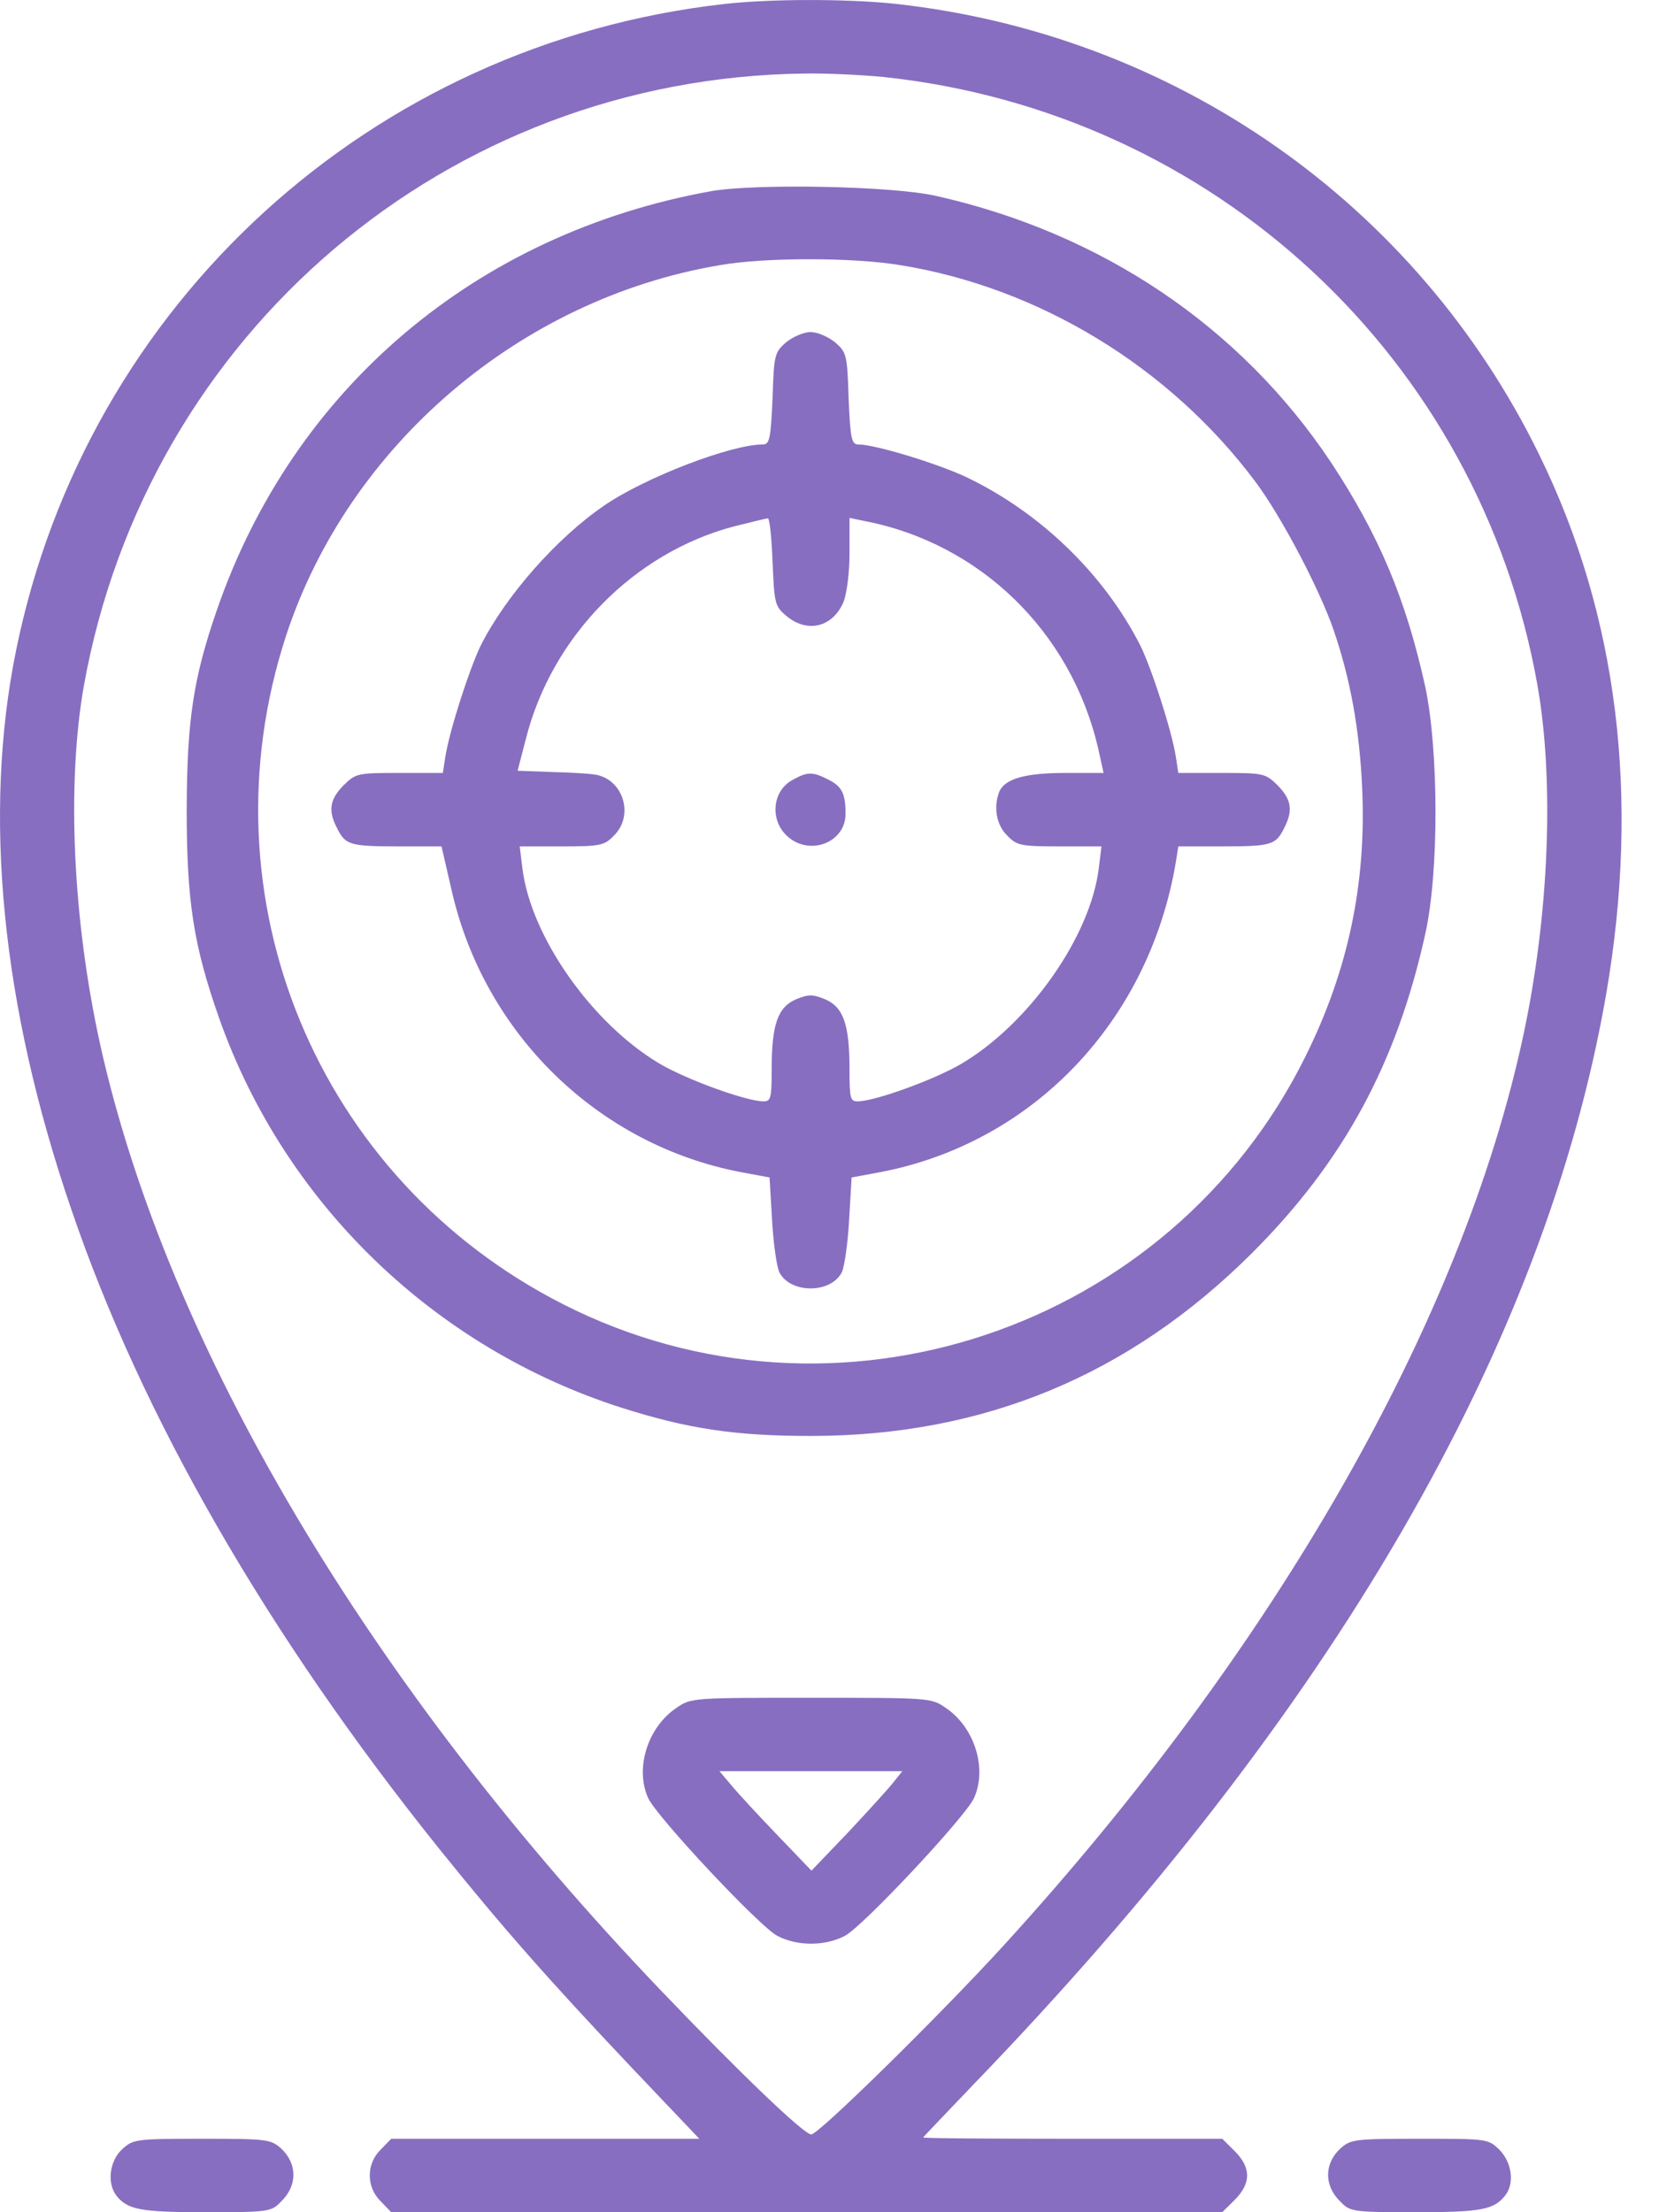 <svg width="15" height="20" viewBox="0 0 15 20" fill="none" xmlns="http://www.w3.org/2000/svg">
<path d="M6.55 0.036C3.357 0.395 0.782 2.744 0.145 5.882C-0.156 7.359 0.012 9.09 0.645 10.934C1.282 12.806 2.415 14.775 3.974 16.718C4.537 17.417 4.944 17.882 5.721 18.703L6.323 19.336H4.932H3.537L3.443 19.433C3.31 19.562 3.31 19.773 3.443 19.902L3.537 20H7.292H11.051L11.165 19.887C11.313 19.738 11.313 19.598 11.165 19.449L11.051 19.336H9.699C8.957 19.336 8.347 19.332 8.347 19.324C8.347 19.32 8.554 19.105 8.8 18.847C12.044 15.487 13.966 12.177 14.521 8.996C14.83 7.21 14.631 5.569 13.919 4.115C12.806 1.833 10.606 0.301 8.07 0.032C7.64 -0.011 6.968 -0.011 6.55 0.036ZM7.988 0.696C10.977 1.013 13.376 3.24 13.9 6.19C14.056 7.066 14.005 8.285 13.771 9.371C13.216 11.95 11.532 14.897 9.074 17.589C8.496 18.222 7.401 19.297 7.335 19.297C7.269 19.297 6.686 18.738 5.987 18.007C3.334 15.236 1.513 12.165 0.907 9.449C0.657 8.316 0.602 7.089 0.758 6.202C1.329 3.013 4.045 0.704 7.273 0.665C7.468 0.661 7.788 0.677 7.988 0.696Z" fill="#886EC0"/>
<path d="M6.431 1.728C4.306 2.111 2.653 3.51 1.961 5.515C1.746 6.136 1.691 6.515 1.688 7.32C1.688 8.149 1.75 8.547 1.981 9.204C2.571 10.876 3.923 12.185 5.623 12.728C6.216 12.916 6.642 12.982 7.33 12.982C8.893 12.982 10.21 12.435 11.32 11.329C12.148 10.501 12.629 9.614 12.887 8.442C13.012 7.883 13.008 6.785 12.887 6.21C12.711 5.413 12.469 4.839 12.031 4.175C11.214 2.951 9.96 2.107 8.463 1.771C8.065 1.681 6.838 1.658 6.431 1.728ZM8.139 2.397C9.397 2.6 10.574 3.319 11.347 4.35C11.582 4.663 11.93 5.323 12.059 5.699C12.211 6.144 12.293 6.601 12.316 7.125C12.355 7.984 12.191 8.77 11.805 9.548C10.578 12.029 7.549 13.041 5.091 11.791C2.868 10.661 1.813 8.117 2.586 5.749C3.149 4.03 4.7 2.701 6.51 2.397C6.916 2.326 7.709 2.326 8.139 2.397Z" fill="#886EC0"/>
<path d="M7.106 3.096C7.005 3.185 6.997 3.205 6.985 3.604C6.969 3.963 6.958 4.018 6.899 4.018C6.61 4.018 5.836 4.315 5.465 4.569C5.035 4.862 4.574 5.385 4.347 5.835C4.246 6.042 4.066 6.597 4.027 6.839L4.004 6.988H3.613C3.23 6.988 3.218 6.991 3.105 7.101C2.98 7.23 2.964 7.328 3.05 7.492C3.124 7.64 3.167 7.652 3.613 7.652H3.992L4.082 8.043C4.375 9.344 5.406 10.352 6.704 10.598L6.958 10.645L6.981 11.036C6.993 11.247 7.024 11.462 7.048 11.505C7.149 11.696 7.509 11.696 7.61 11.505C7.634 11.462 7.665 11.247 7.677 11.036L7.7 10.645L7.954 10.598C9.338 10.336 10.389 9.234 10.631 7.796L10.654 7.652H11.041C11.491 7.652 11.534 7.64 11.608 7.492C11.694 7.328 11.678 7.23 11.553 7.101C11.44 6.991 11.428 6.988 11.045 6.988H10.654L10.631 6.839C10.592 6.597 10.412 6.042 10.31 5.835C9.982 5.19 9.404 4.631 8.732 4.311C8.462 4.186 7.911 4.018 7.759 4.018C7.7 4.018 7.688 3.963 7.673 3.604C7.661 3.205 7.653 3.185 7.552 3.096C7.489 3.045 7.391 3.002 7.329 3.002C7.266 3.002 7.169 3.045 7.106 3.096ZM6.985 5.077C7.001 5.452 7.005 5.479 7.106 5.565C7.298 5.729 7.528 5.671 7.626 5.444C7.657 5.366 7.681 5.178 7.681 4.999V4.682L7.81 4.709C8.857 4.909 9.681 5.706 9.928 6.761L9.978 6.988H9.631C9.263 6.988 9.08 7.042 9.033 7.163C8.982 7.3 9.009 7.46 9.107 7.554C9.193 7.644 9.228 7.652 9.58 7.652H9.959L9.935 7.847C9.861 8.465 9.306 9.254 8.693 9.617C8.447 9.762 7.907 9.957 7.755 9.957C7.688 9.957 7.681 9.93 7.681 9.672C7.681 9.262 7.626 9.106 7.462 9.035C7.349 8.988 7.309 8.988 7.196 9.035C7.032 9.106 6.977 9.262 6.977 9.672C6.977 9.93 6.969 9.957 6.903 9.957C6.751 9.957 6.211 9.762 5.965 9.617C5.352 9.254 4.797 8.465 4.723 7.847L4.699 7.652H5.078C5.43 7.652 5.465 7.644 5.551 7.554C5.731 7.378 5.641 7.062 5.402 7.007C5.356 6.995 5.172 6.984 5 6.98L4.68 6.968L4.754 6.683C4.988 5.753 5.731 4.999 6.633 4.76C6.79 4.721 6.93 4.686 6.942 4.686C6.958 4.682 6.977 4.862 6.985 5.077Z" fill="#886EC0"/>
<path d="M7.168 7.05C6.981 7.148 6.957 7.417 7.121 7.562C7.321 7.742 7.645 7.617 7.645 7.359C7.645 7.175 7.614 7.109 7.485 7.046C7.348 6.976 7.301 6.976 7.168 7.05Z" fill="#886EC0"/>
<path d="M6.118 15.439C5.856 15.614 5.739 15.986 5.86 16.255C5.935 16.423 6.869 17.42 7.029 17.502C7.212 17.596 7.455 17.596 7.638 17.502C7.799 17.42 8.732 16.423 8.807 16.255C8.928 15.986 8.811 15.614 8.549 15.439C8.42 15.349 8.396 15.349 7.334 15.349C6.271 15.349 6.247 15.349 6.118 15.439ZM8.08 16.111C8.037 16.166 7.853 16.369 7.67 16.564L7.337 16.912L7.029 16.591C6.857 16.412 6.669 16.209 6.611 16.138L6.505 16.013H7.334H8.158L8.08 16.111Z" fill="#886EC0"/>
<path d="M1.102 19.433C0.992 19.535 0.965 19.734 1.051 19.848C1.152 19.977 1.266 20 1.86 20C2.434 20 2.454 19.996 2.543 19.902C2.692 19.758 2.688 19.558 2.54 19.422C2.446 19.34 2.411 19.336 1.824 19.336C1.223 19.336 1.203 19.34 1.102 19.433Z" fill="#886EC0"/>
<path d="M12.121 19.422C11.973 19.558 11.969 19.758 12.117 19.902C12.207 19.996 12.227 20 12.801 20C13.395 20 13.508 19.977 13.61 19.848C13.696 19.738 13.669 19.551 13.559 19.437C13.454 19.336 13.454 19.336 12.836 19.336C12.25 19.336 12.215 19.34 12.121 19.422Z" fill="#886EC0"/>
</svg>
